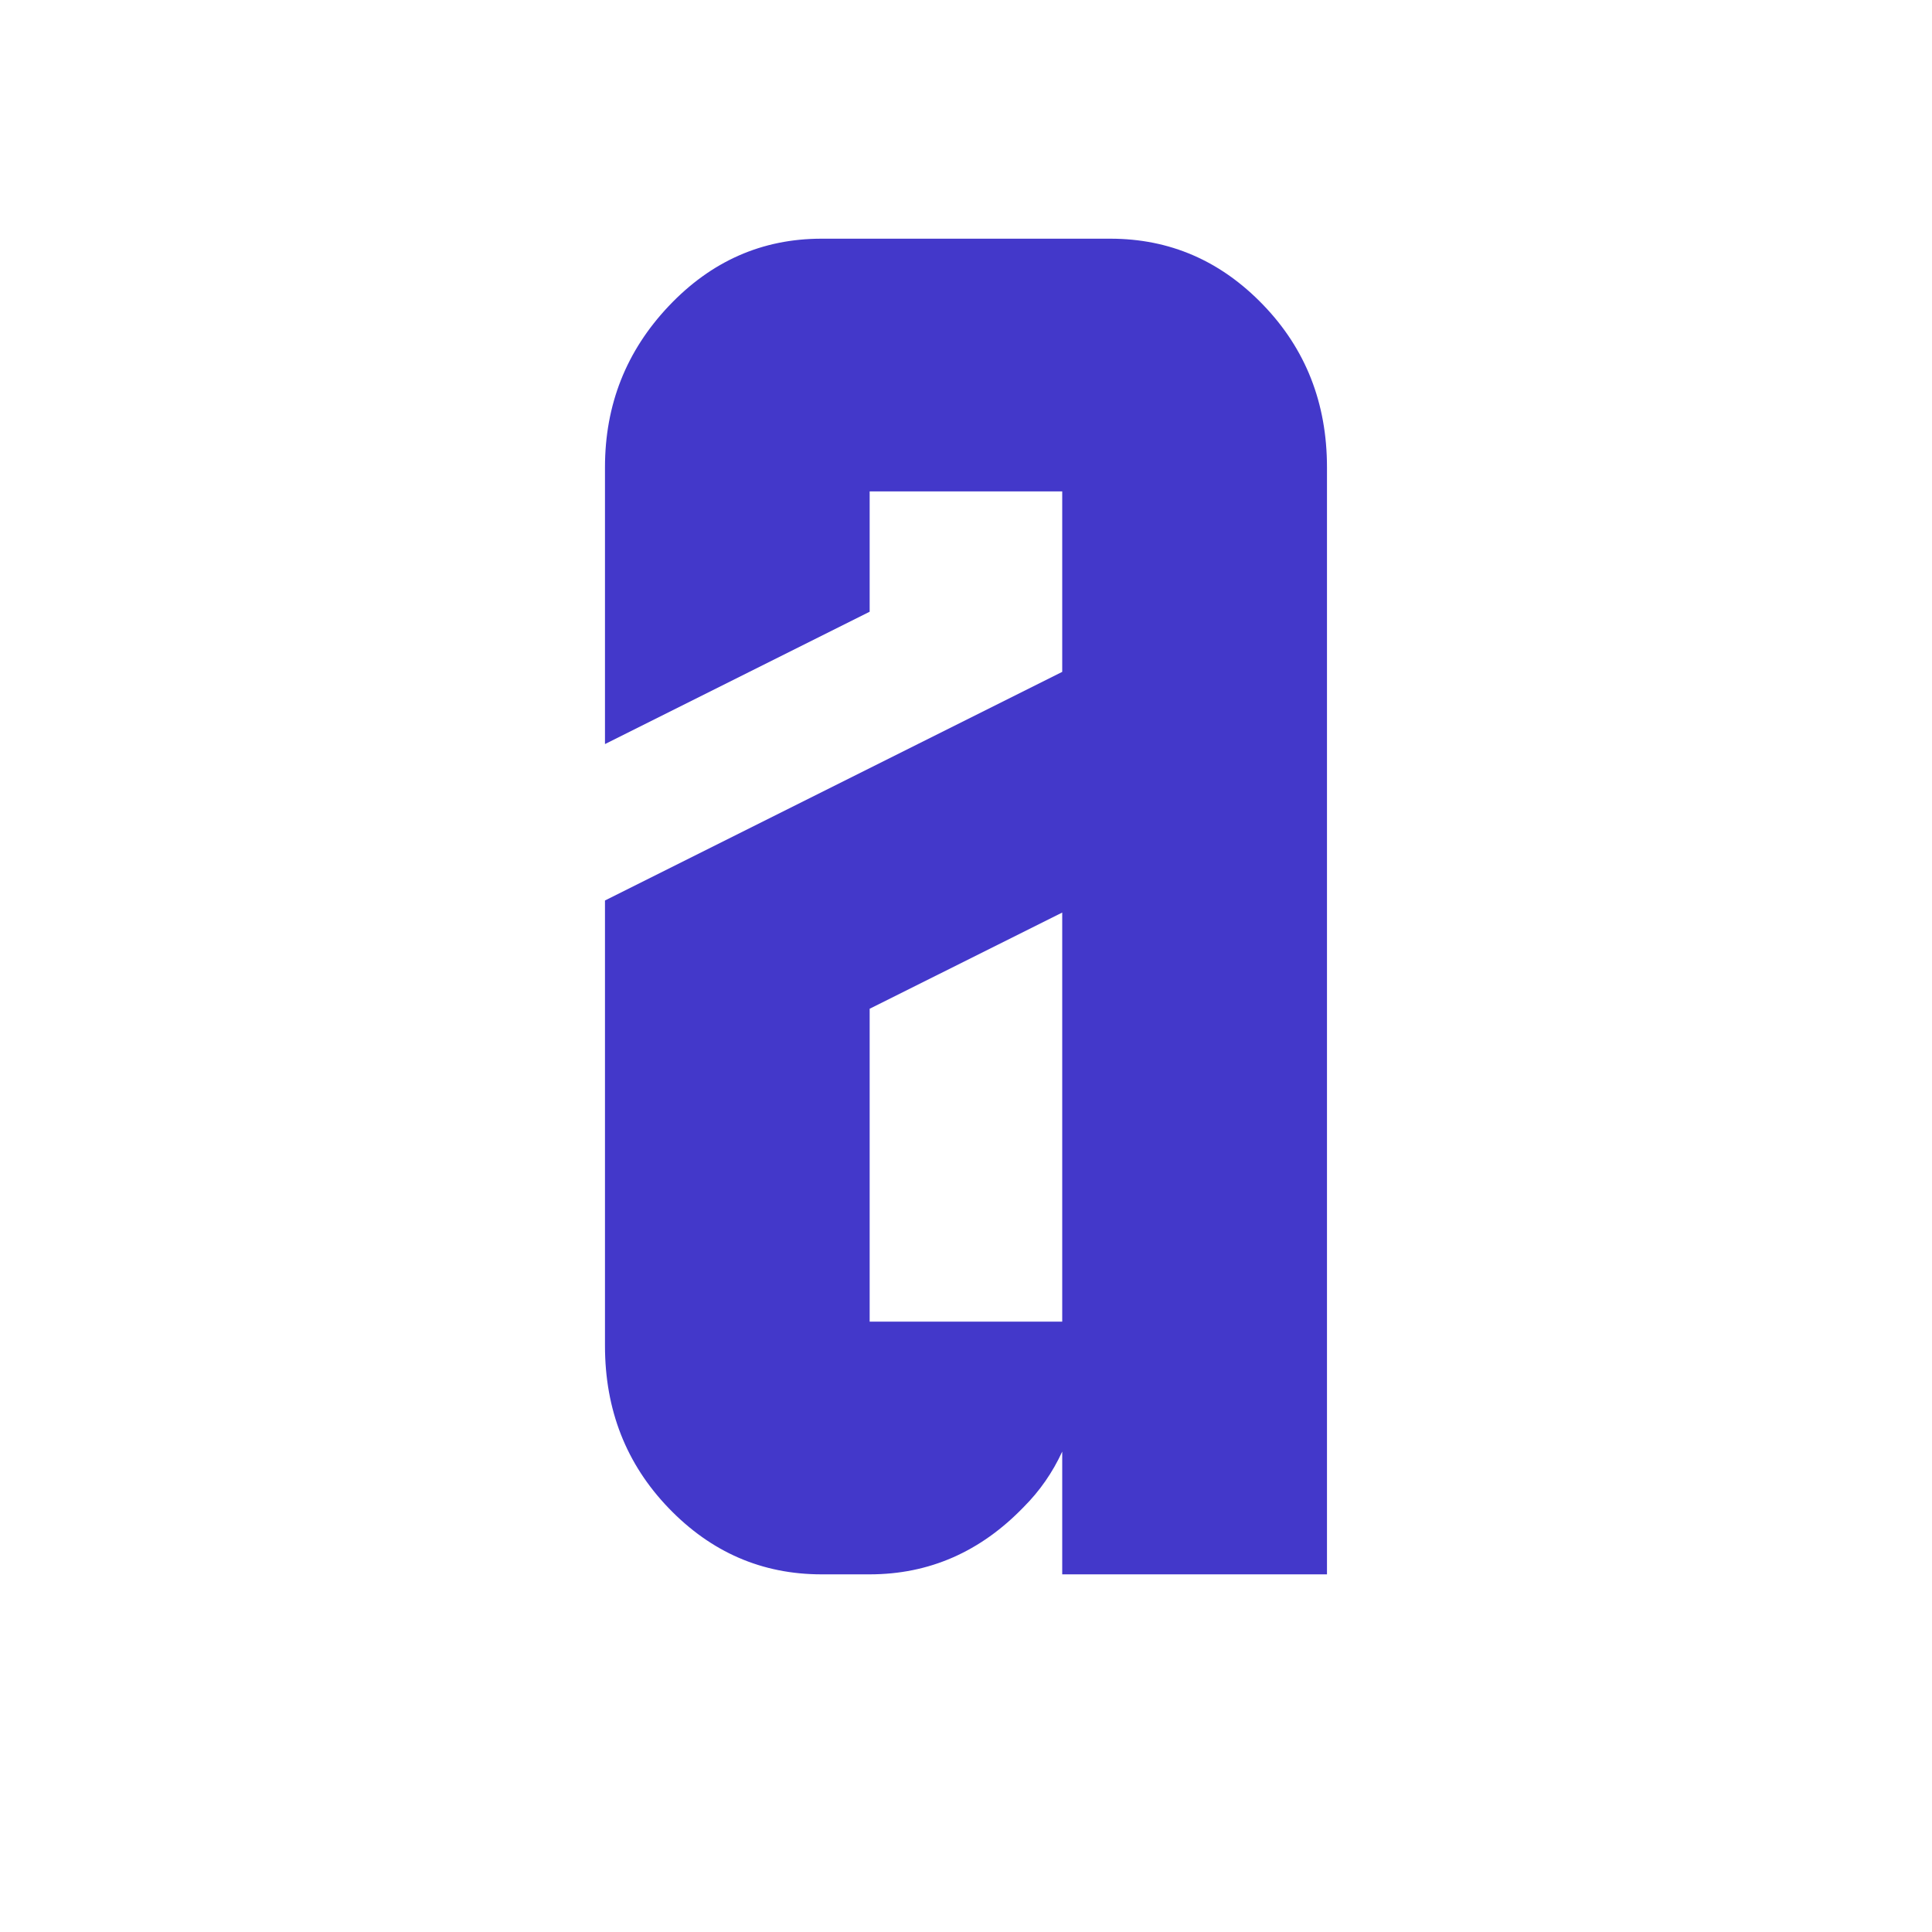 <svg xmlns="http://www.w3.org/2000/svg" xmlns:xlink="http://www.w3.org/1999/xlink" width="500" zoomAndPan="magnify" viewBox="0 0 375 375" height="500" preserveAspectRatio="xMidYMid meet" version="1.2"><defs/><g id="6118ad9bb2"><g style="fill:#4338ca;fill-opacity:1;"><g transform="translate(98.738, 305.58)"><path style="stroke:none" d="M 60.719 0 C 49.195 0 39.312 -4.281 31.062 -12.844 C 22.812 -21.406 18.688 -31.914 18.688 -44.375 L 18.688 -130.797 L 107.438 -175.172 L 107.438 -210.203 L 70.062 -210.203 L 70.062 -186.844 L 18.688 -161.156 L 18.688 -214.875 C 18.688 -227.02 22.812 -237.453 31.062 -246.172 C 39.312 -254.891 49.195 -259.25 60.719 -259.25 L 116.781 -259.25 C 128.301 -259.25 138.188 -254.969 146.438 -246.406 C 154.695 -237.844 158.828 -227.332 158.828 -214.875 L 158.828 0 L 107.438 0 L 107.438 -23.828 C 105.57 -19.773 103.082 -16.191 99.969 -13.078 C 91.562 -4.359 81.594 0 70.062 0 Z M 70.062 -109.781 L 70.062 -49.047 L 107.438 -49.047 L 107.438 -128.453 Z M 70.062 -109.781 "/></g></g></g></svg>